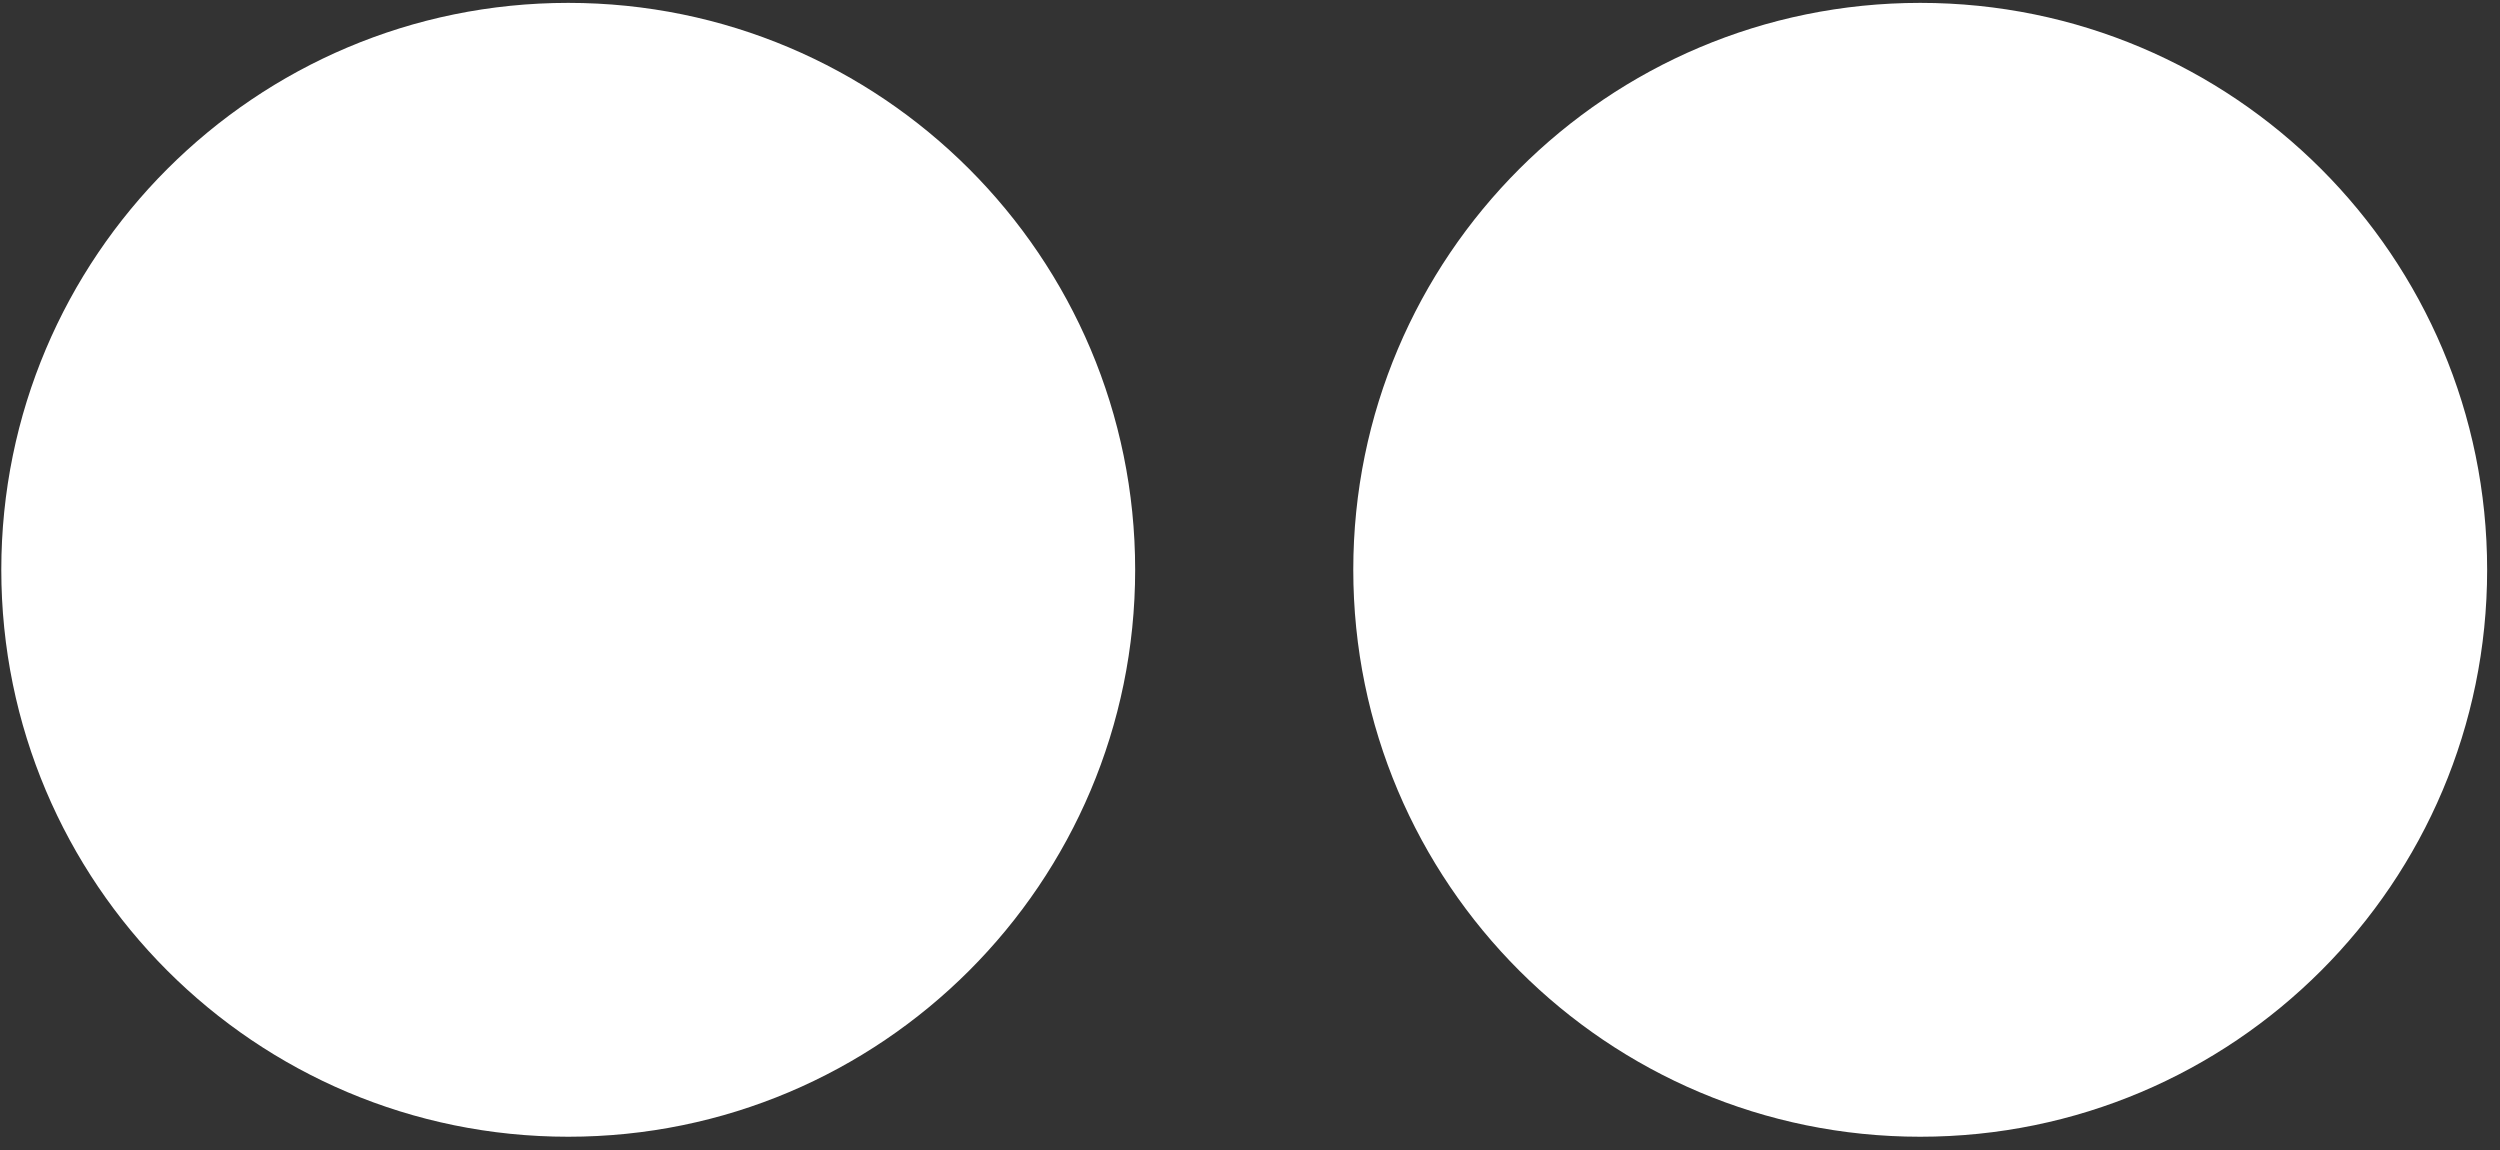 <svg width="250" height="115" xmlns="http://www.w3.org/2000/svg"><rect width="100%" height="100%" fill="#333333" stroke="none"/><path d="M113.516 56.981c0 31.311-25.382 56.693-56.693 56.693C25.512 113.674.13 88.292.13 56.981.13 25.671 25.512.288 56.823.288c31.31 0 56.693 25.382 56.693 56.693m135.198 0c0 31.311-25.382 56.693-56.693 56.693-31.31 0-56.693-25.382-56.693-56.693 0-31.31 25.382-56.693 56.693-56.693 31.311 0 56.693 25.382 56.693 56.693" fill="#FFF" fill-rule="evenodd"/></svg>